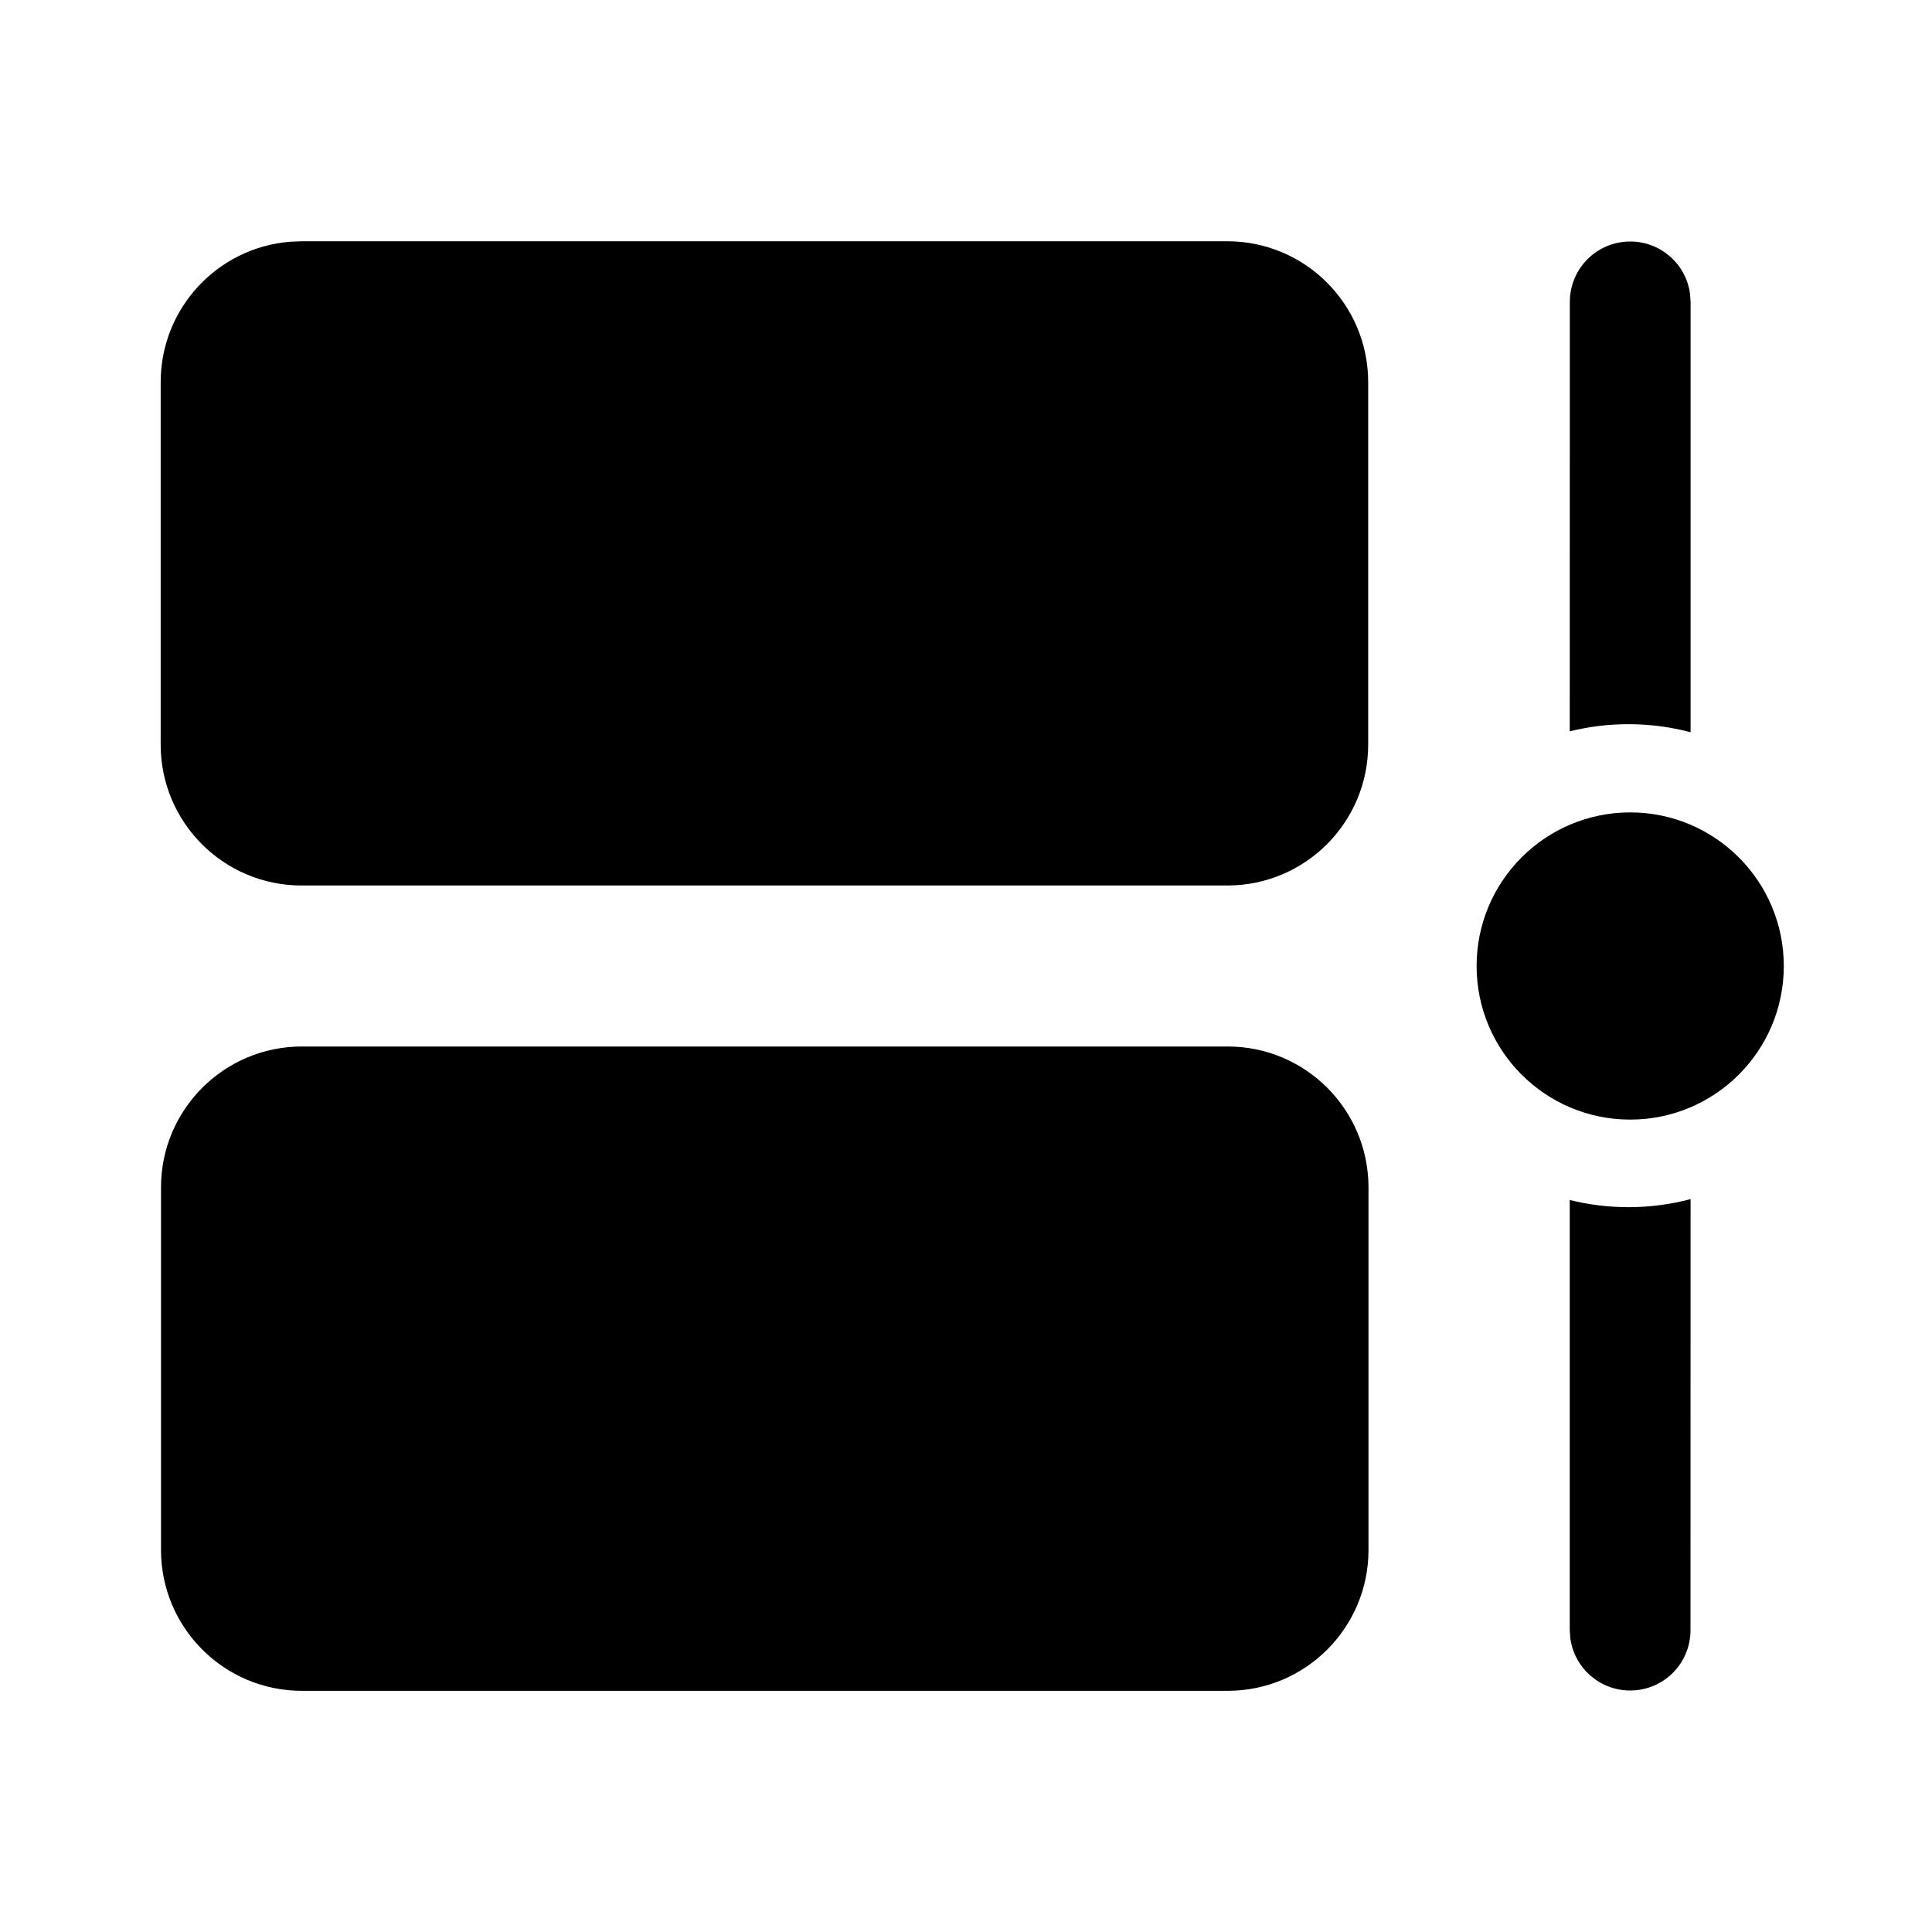 <svg xmlns="http://www.w3.org/2000/svg" viewBox="0 0 24 24" fill="none"><path d="M15.251 13C16.217 13 17 13.784 17 14.75V19.254C17 20.22 16.217 21.004 15.251 21.004H3.75C2.784 21.004 2 20.22 2 19.254V14.75C2 13.784 2.784 13 3.75 13H15.251ZM21.001 14.896L21 20.25C21 20.665 20.665 21 20.25 21C19.871 21 19.557 20.718 19.507 20.352L19.5 20.25L19.5 14.907C19.734 14.965 19.978 14.996 20.23 14.996C20.496 14.996 20.755 14.961 21.001 14.896ZM20.251 10.092C21.305 10.092 22.159 10.947 22.159 12C22.159 13.054 21.305 13.908 20.251 13.908C19.197 13.908 18.343 13.054 18.343 12C18.343 10.947 19.197 10.092 20.251 10.092ZM15.246 2.997C16.213 2.997 16.996 3.781 16.996 4.747V9.25C16.996 10.217 16.213 11 15.246 11H3.746C2.78 11 1.996 10.217 1.996 9.25V4.747C1.996 3.829 2.703 3.076 3.603 3.003L3.746 2.997H15.246ZM20.251 3C20.631 3 20.945 3.282 20.994 3.649L21.001 3.75L21.001 9.096C20.755 9.031 20.496 8.996 20.23 8.996C19.978 8.996 19.734 9.027 19.5 9.085L19.501 3.75C19.501 3.336 19.837 3 20.251 3Z" fill="currentColor"/></svg>